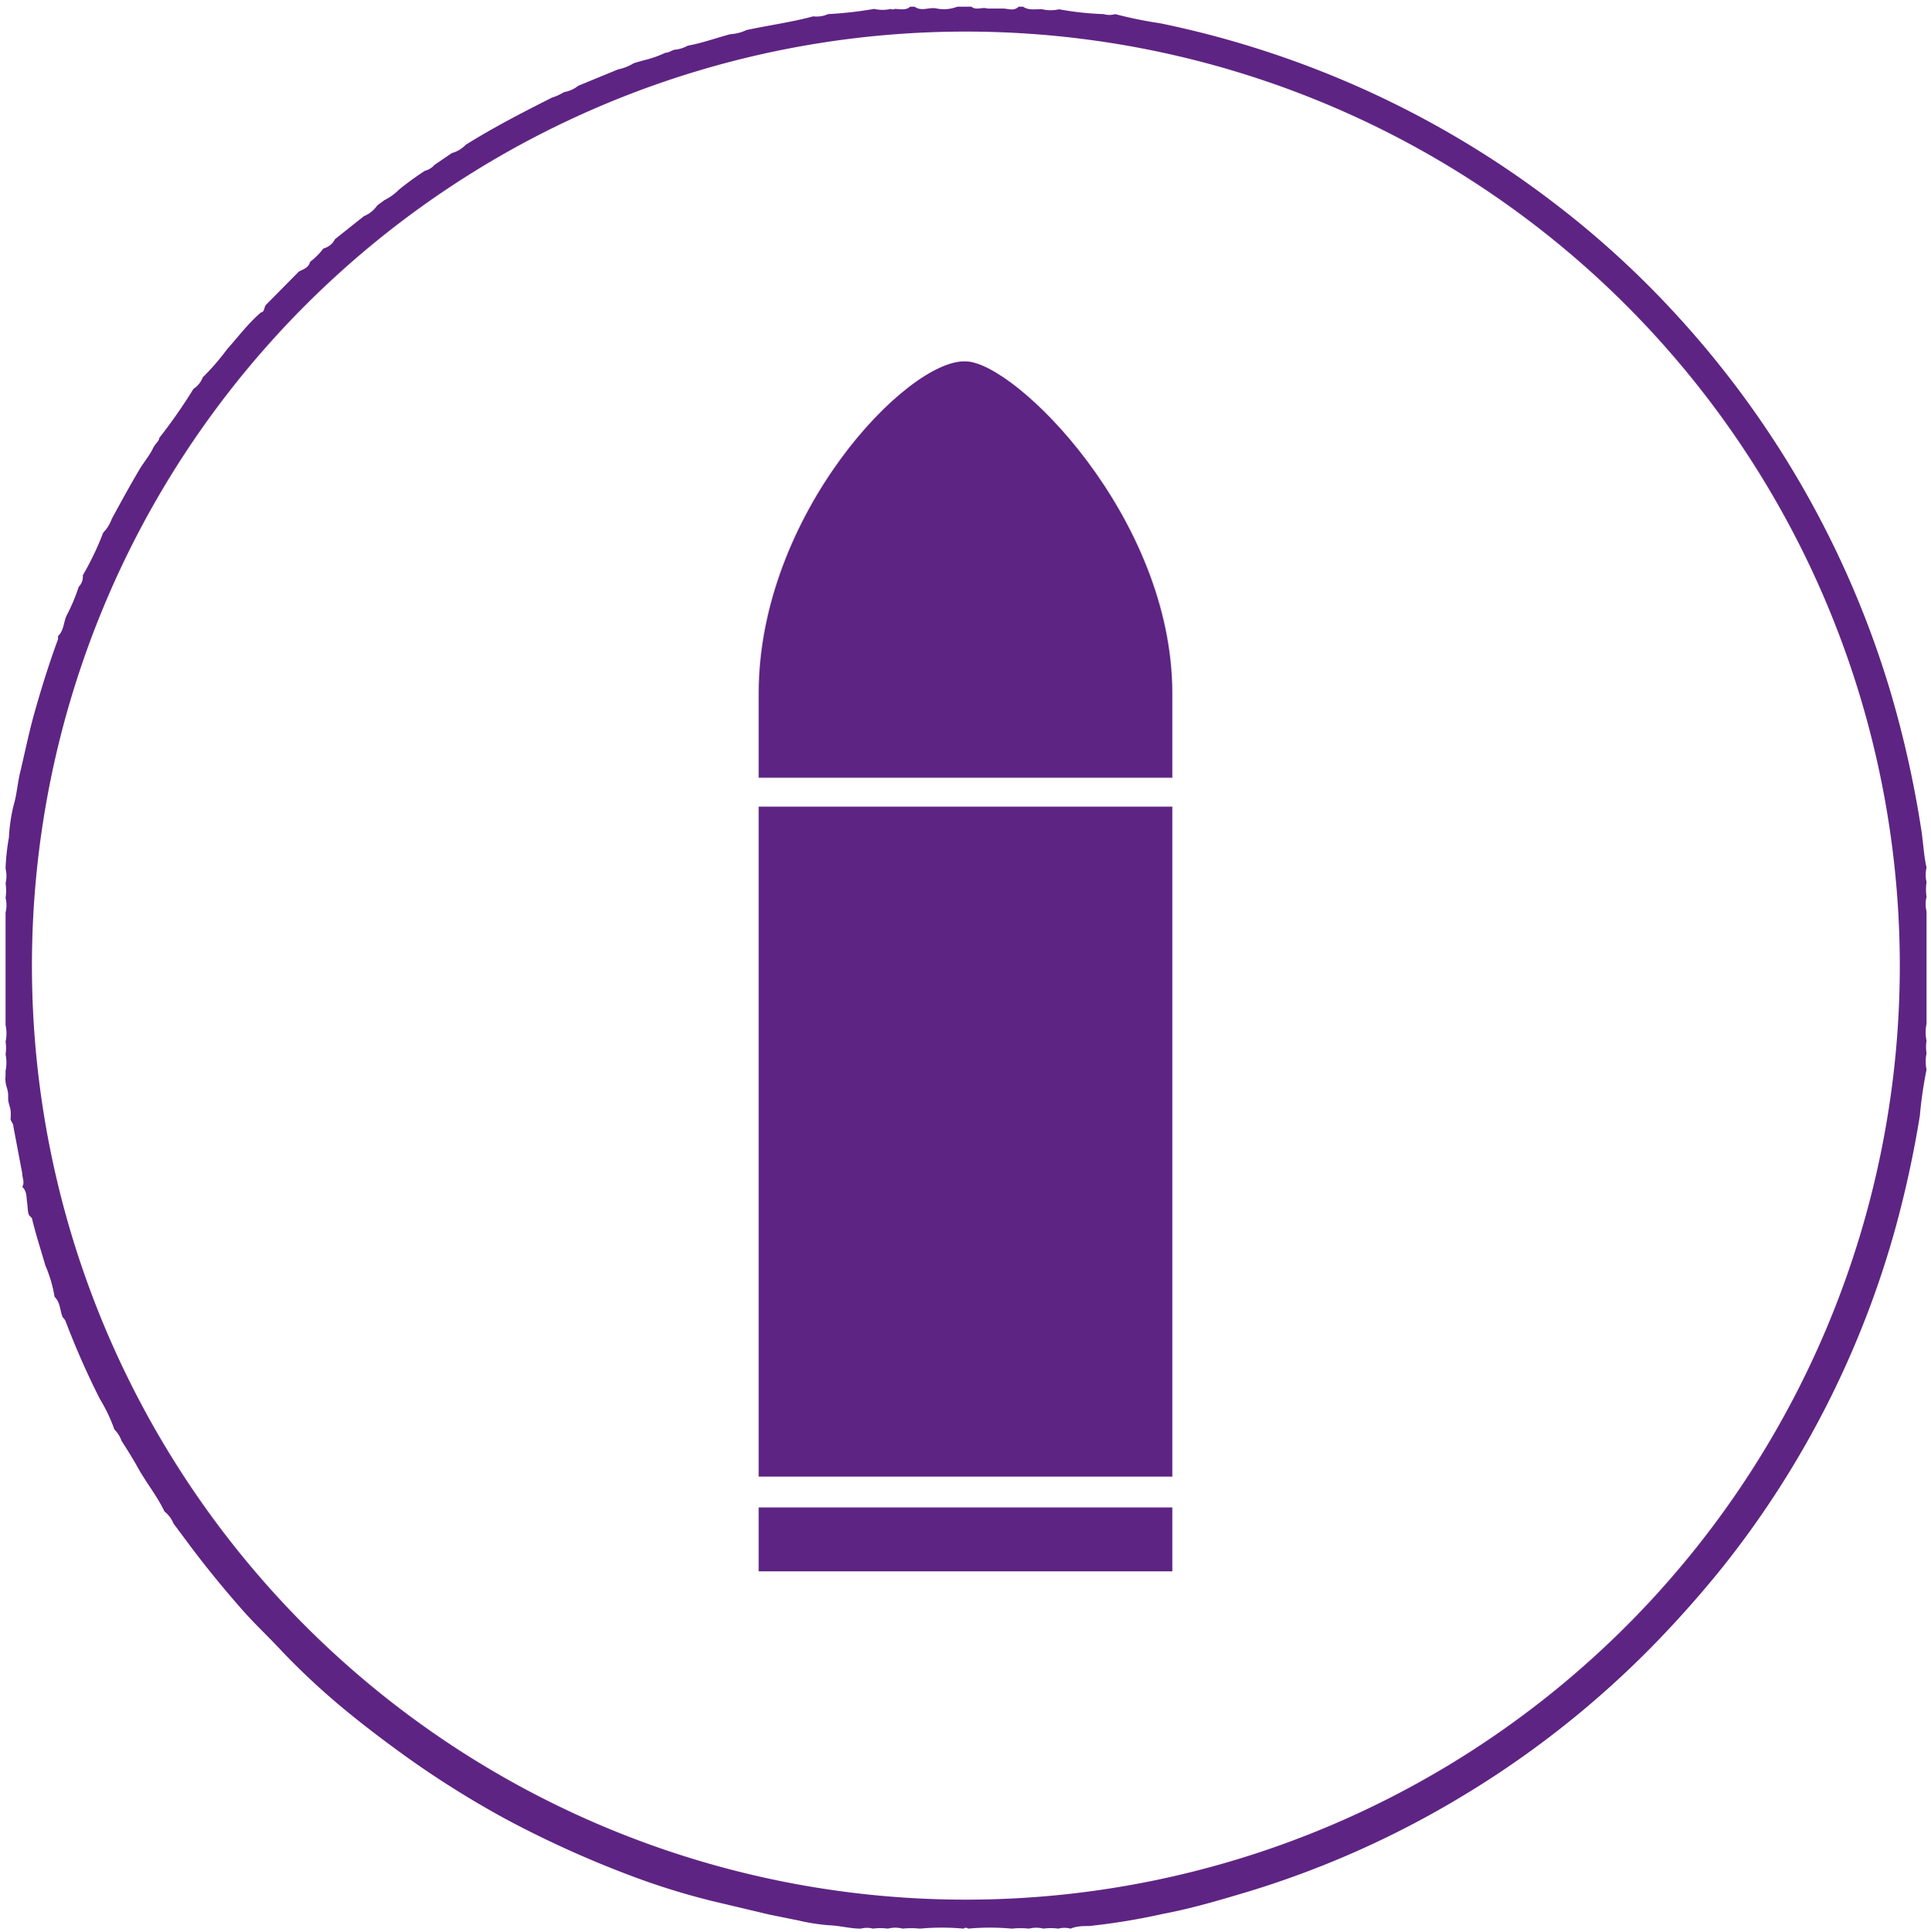 <svg id="Vrstva_1" data-name="Vrstva 1" xmlns="http://www.w3.org/2000/svg" viewBox="0 0 52 52.03"><defs><style>.cls-1{fill:#5e2483;}</style></defs><title>ico6</title><path class="cls-1" d="M418.75,323.26a1.46,1.46,0,0,0-.4,0,.65.65,0,0,0-.33,0c-.29,0-.56-.08-.85-.09a5.56,5.56,0,0,1-.83-.13l-.79-.16-1.56-.37a19.43,19.43,0,0,1-2.15-.67,28.07,28.07,0,0,1-3.38-1.53,25.87,25.87,0,0,1-2.78-1.75c-.51-.37-1-.74-1.5-1.15a19.35,19.35,0,0,1-1.73-1.6c-.36-.39-.75-.75-1.1-1.15-.51-.58-1-1.18-1.46-1.8l-.38-.51a.77.77,0,0,0-.24-.32c-.21-.44-.52-.81-.75-1.24-.13-.23-.27-.45-.41-.67a.79.79,0,0,0-.19-.3,4.3,4.3,0,0,0-.39-.82,21.7,21.7,0,0,1-.93-2.11.43.43,0,0,0-.07-.09c-.08-.18-.06-.4-.22-.55a3.62,3.62,0,0,0-.25-.85c-.12-.42-.26-.84-.36-1.27,0,0,0,0-.06-.06s-.05-.24-.07-.36,0-.31-.13-.42c.07-.13,0-.24,0-.36l-.24-1.27c0-.1-.1-.15-.07-.24v-.12c0-.14-.06-.24-.07-.36v-.12c0-.14-.06-.24-.07-.36s0-.12,0-.18v-.12a1.08,1.08,0,0,0,0-.44,1.1,1.1,0,0,0,0-.34,1.05,1.05,0,0,0,0-.45l0-.76v-1.45l0-.82a.79.79,0,0,0,0-.39,1.4,1.4,0,0,0,0-.4.83.83,0,0,0,0-.39,5.85,5.85,0,0,1,.09-.84,4.55,4.55,0,0,1,.13-.88c.08-.27.1-.55.16-.82.13-.54.24-1.09.39-1.63s.4-1.36.64-2a.28.28,0,0,0,0-.09c.16-.15.15-.37.23-.55a4.92,4.92,0,0,0,.33-.78.39.39,0,0,0,.11-.31,7.84,7.84,0,0,0,.55-1.15,1,1,0,0,0,.23-.37c.24-.44.48-.88.74-1.32.11-.19.26-.36.36-.56s.16-.18.18-.3a14.29,14.29,0,0,0,.92-1.32.64.64,0,0,0,.25-.31,6.49,6.49,0,0,0,.65-.75c.31-.35.59-.72.92-1,.09,0,.08-.14.13-.2l.89-.9c.12-.06.26-.1.3-.26a1.94,1.94,0,0,0,.36-.36.48.48,0,0,0,.31-.25l.78-.62a.81.81,0,0,0,.36-.29l.19-.14a1.47,1.47,0,0,0,.39-.28,7.76,7.76,0,0,1,.7-.51.52.52,0,0,0,.26-.16l.47-.32a.8.8,0,0,0,.37-.22c.75-.47,1.53-.87,2.32-1.27a1.52,1.52,0,0,0,.33-.15.83.83,0,0,0,.38-.17l1.07-.44a1.34,1.34,0,0,0,.43-.17l.24-.07a3,3,0,0,0,.61-.21c.09,0,.16-.06.24-.08a.91.91,0,0,0,.36-.11c.39-.07.77-.21,1.15-.31a1.16,1.16,0,0,0,.43-.11c.6-.13,1.21-.21,1.8-.37a.76.76,0,0,0,.4-.06,10.59,10.59,0,0,0,1.24-.14,1,1,0,0,0,.45,0,.09.09,0,0,0,.1,0c.14,0,.3.05.42-.06h.12c.19.14.4,0,.6.05a1,1,0,0,0,.55-.05H421c.13.11.29,0,.43.05h.42c.14,0,.29.08.42-.05h.12c.16.11.34.06.52.07a1,1,0,0,0,.45,0,8.09,8.09,0,0,0,1.2.13.55.55,0,0,0,.31,0,11.84,11.84,0,0,0,1.23.25,26.25,26.25,0,0,1,5.57,1.82,26,26,0,0,1,5,3,25.07,25.07,0,0,1,3,2.69,26,26,0,0,1,6.08,10.49,28.27,28.27,0,0,1,.82,3.66c.06.35.07.72.15,1.07a.83.83,0,0,0,0,.39,1.4,1.4,0,0,0,0,.4.79.79,0,0,0,0,.39l0,.82v1.45l0,.76a1.05,1.05,0,0,0,0,.45,1.1,1.1,0,0,0,0,.34,1.08,1.08,0,0,0,0,.44,11.13,11.13,0,0,0-.18,1.24,28.91,28.91,0,0,1-.65,3,25.62,25.62,0,0,1-4.64,9.13q-.86,1.07-1.81,2.05a25.79,25.79,0,0,1-5.35,4.22,25.51,25.51,0,0,1-5.69,2.51c-.74.22-1.48.44-2.23.58a17.58,17.58,0,0,1-2,.33c-.17,0-.33,0-.5.07a.65.65,0,0,0-.33,0,1.47,1.47,0,0,0-.4,0,.8.8,0,0,0-.39,0,2.19,2.19,0,0,0-.46,0,6.53,6.53,0,0,0-1.18,0,.09.09,0,0,0-.12,0,6.52,6.52,0,0,0-1.18,0,2.19,2.19,0,0,0-.46,0A.8.8,0,0,0,418.75,323.26Zm2.1-51.08A25.15,25.15,0,1,0,446,297.33,25.16,25.16,0,0,0,420.85,272.18Z" transform="translate(-394.84 -271.33)"/><rect class="cls-1" x="20.43" y="21.72" width="11.14" height="18.04"/><rect class="cls-1" x="20.43" y="40.59" width="11.14" height="1.72"/><path class="cls-1" d="M426.4,292.27H415.27V290c0-4.81,4-9,5.57-8.94h0c1.32,0,5.57,4.19,5.57,8.94v2.28Z" transform="translate(-394.84 -271.33)"/></svg>